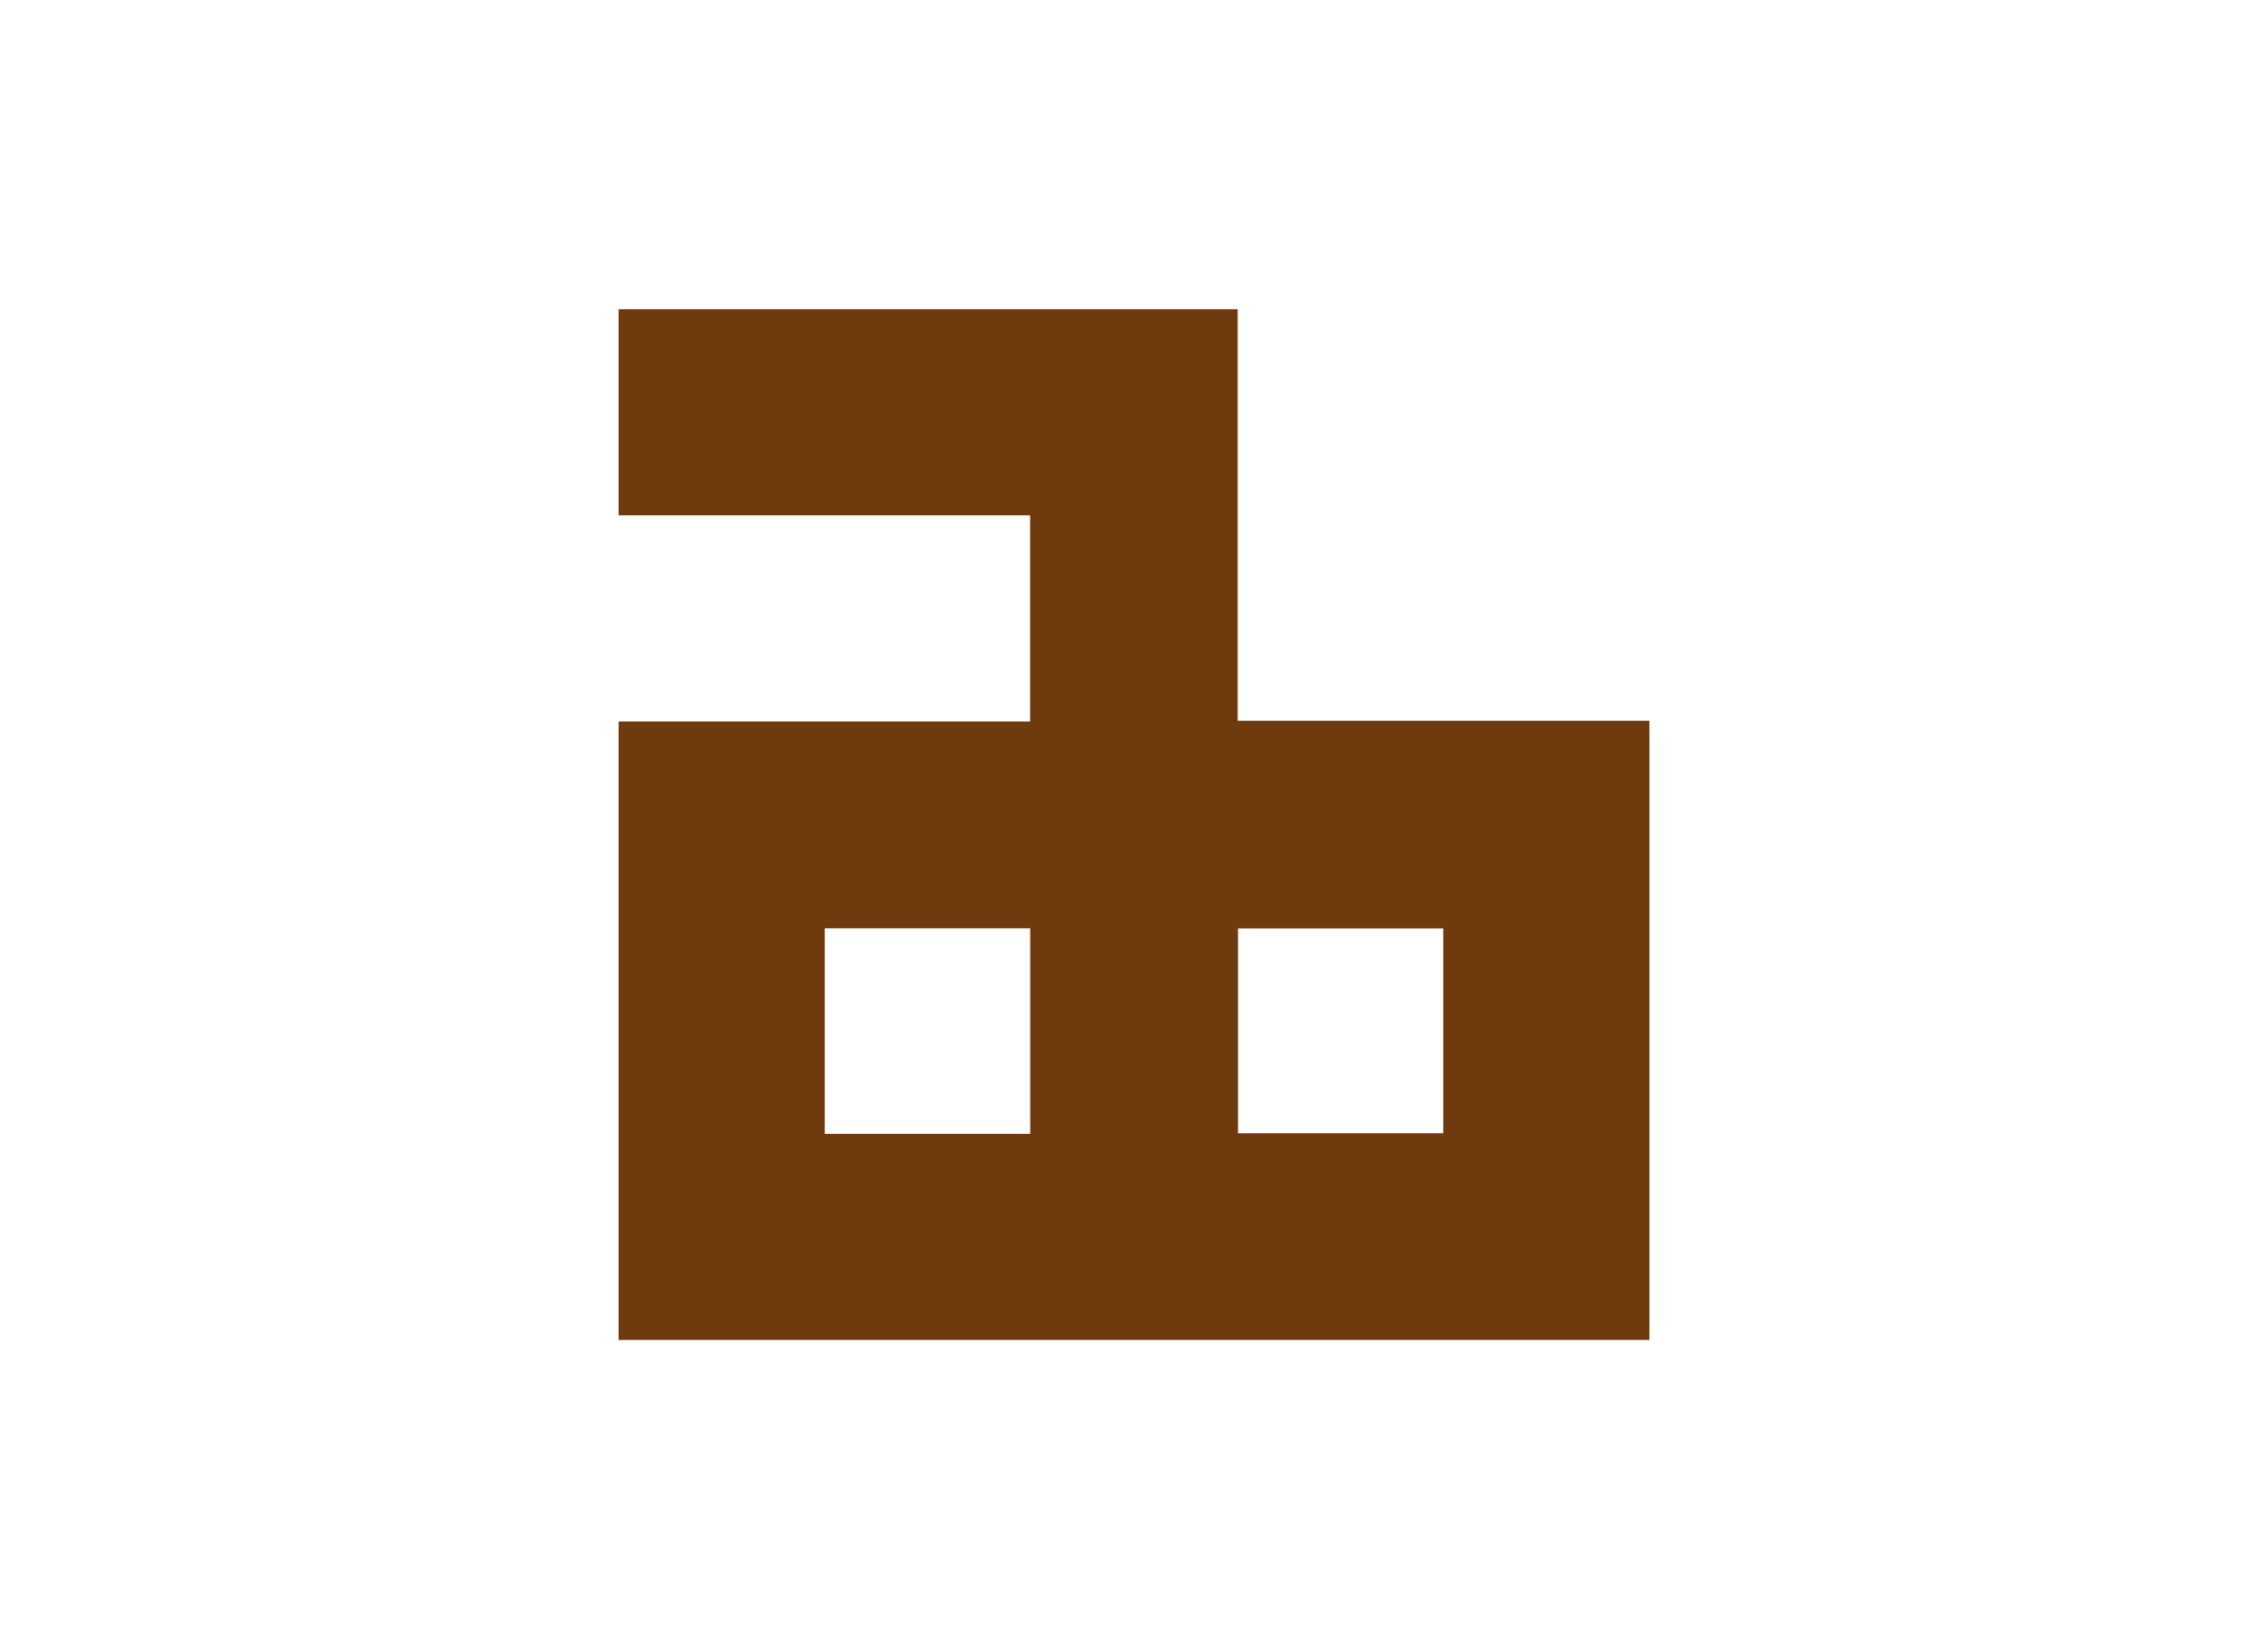 <svg id="Capa_1" data-name="Capa 1" xmlns="http://www.w3.org/2000/svg" viewBox="0 0 220 160"><defs><style>.cls-1{fill:#703a0f;}</style></defs><title>template-trabajos-+++2</title><path class="cls-1" d="M60,130V70H99.92V50H60V30h60.06V69.93H160V130Zm20-20H99.93V90.06H80ZM140,90.07H120.09v19.87H140Z"/></svg>